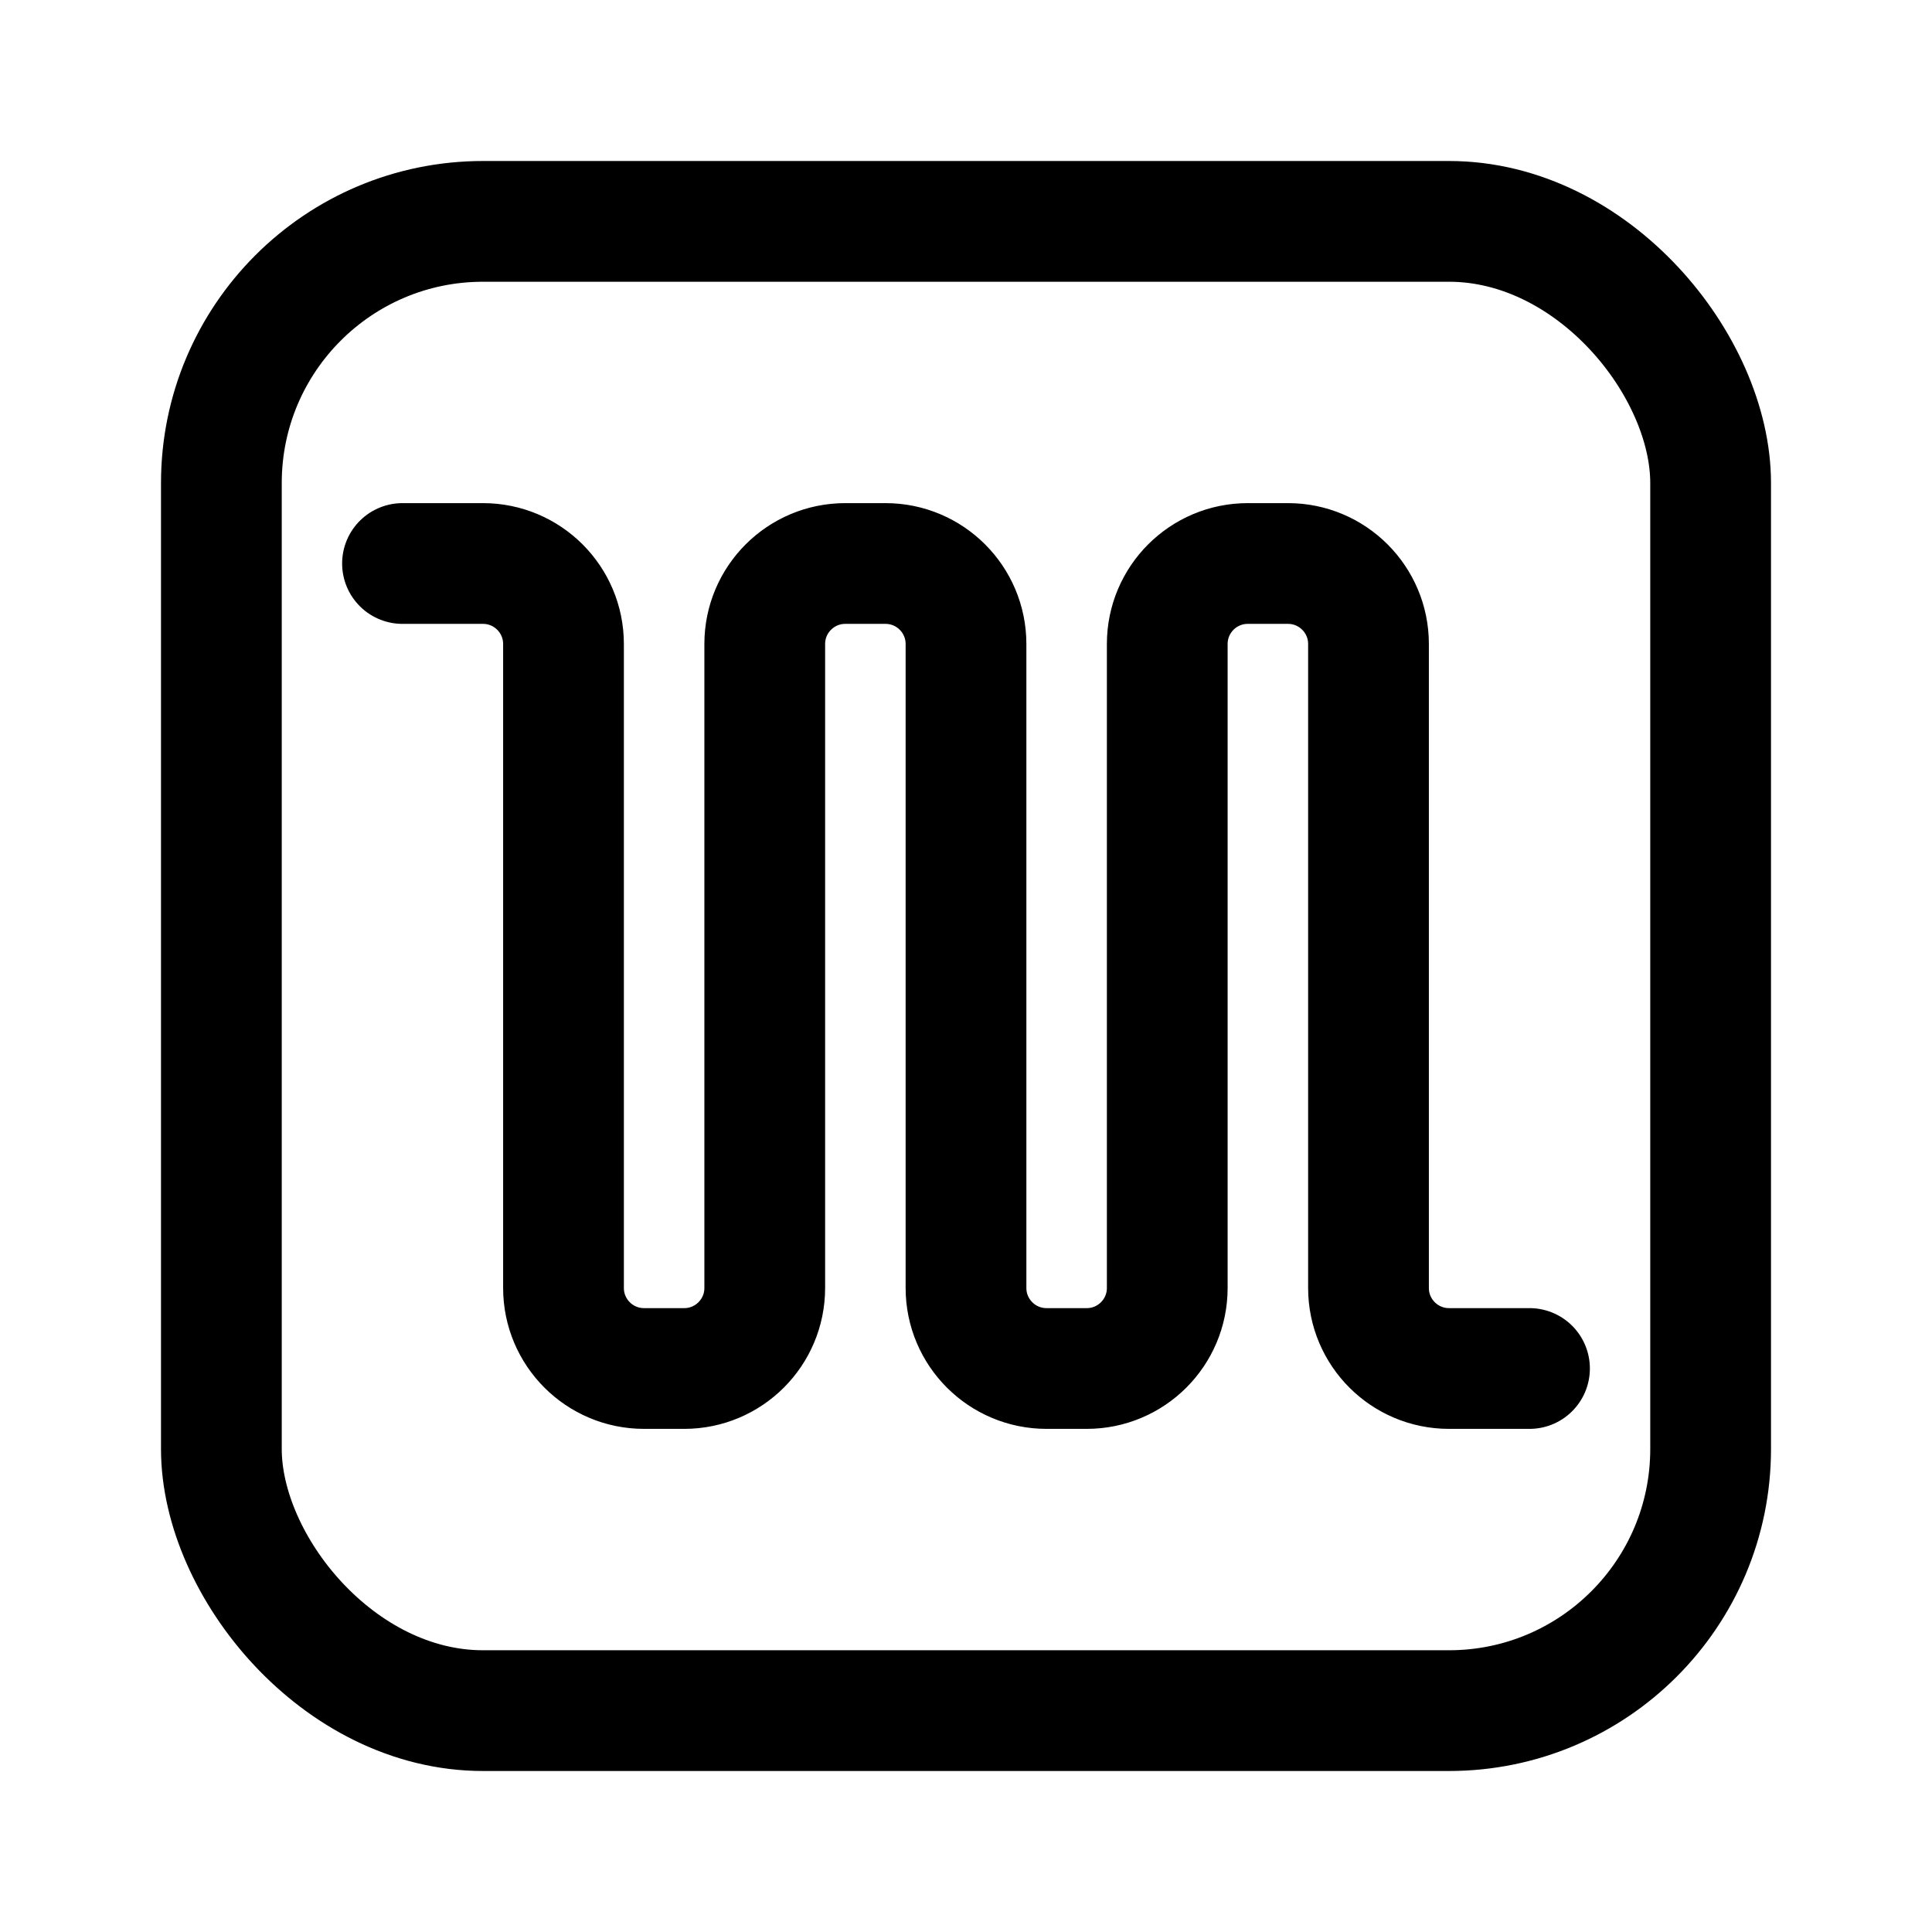 <svg width="24" height="24" viewBox="0 0 24 24" fill="none" xmlns="http://www.w3.org/2000/svg">
<rect x="2.75" y="2.75" width="18.5" height="18.5" rx="3.25" stroke="black" stroke-width="1.5"/>
<path d="M5 7H6C6.552 7 7 7.448 7 8V16C7 16.552 7.448 17 8 17H8.5C9.052 17 9.5 16.552 9.5 16V8C9.5 7.448 9.948 7 10.5 7H11C11.552 7 12 7.448 12 8V16C12 16.552 12.448 17 13 17H13.5C14.052 17 14.5 16.552 14.5 16V8C14.5 7.448 14.948 7 15.5 7H16C16.552 7 17 7.448 17 8V16C17 16.552 17.448 17 18 17H19" stroke="black" stroke-width="1.5" stroke-linecap="round"/>
</svg>
